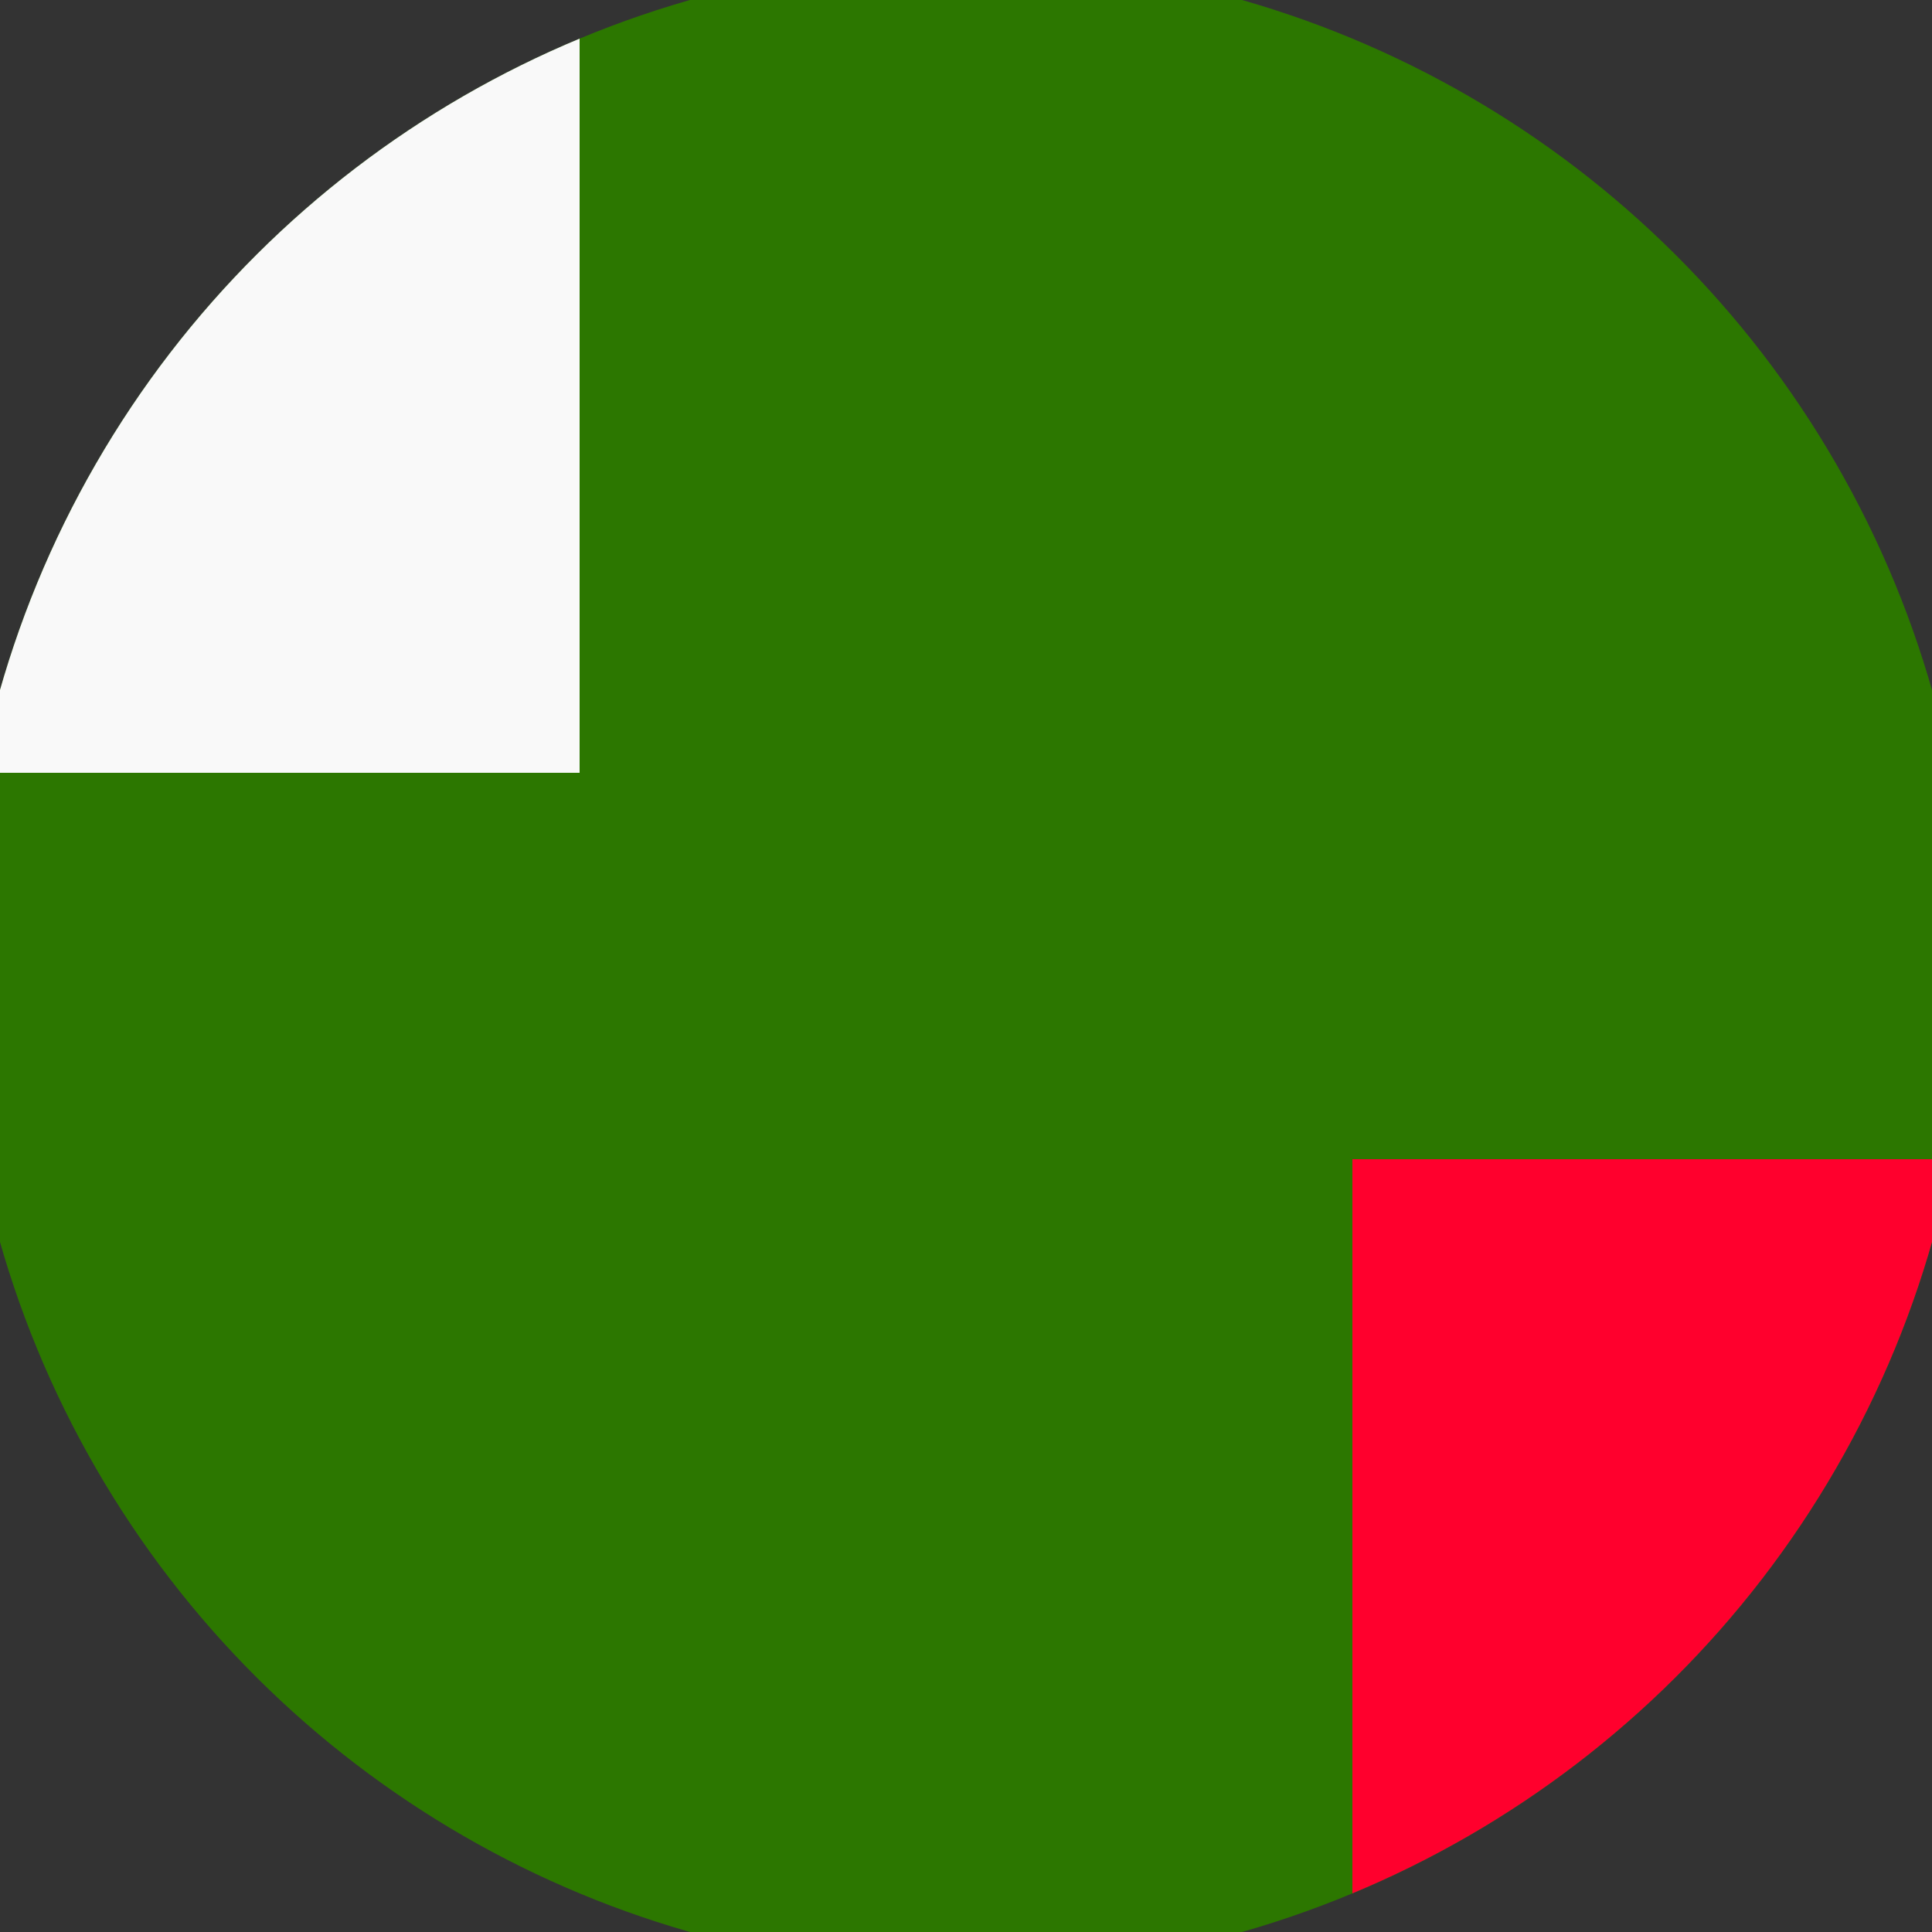 <svg xmlns="http://www.w3.org/2000/svg" width="128" height="128" viewBox="0 0 100 100" shape-rendering="geometricPrecision">
                            <rect x="0" y="0" width="100" height="100" fill="#333333" stroke="none"/>
                            <defs>
                                <clipPath id="clip">
                                    <circle cx="50" cy="50" r="52" />
                                    <!--<rect x="0" y="0" width="100" height="100"/>-->
                                </clipPath>
                            </defs>
                            <g transform="rotate(90 50 50)">
                            <rect x="0" y="0" width="100" height="100" fill="#2c7700" clip-path="url(#clip)"/><path d="M 0 70 H 40 V 100 H 0 Z" fill="#f9f9f9" clip-path="url(#clip)"/><path d="M 60 0 V 30 H 100 V 0 Z" fill="#ff002d" clip-path="url(#clip)"/></g></svg>